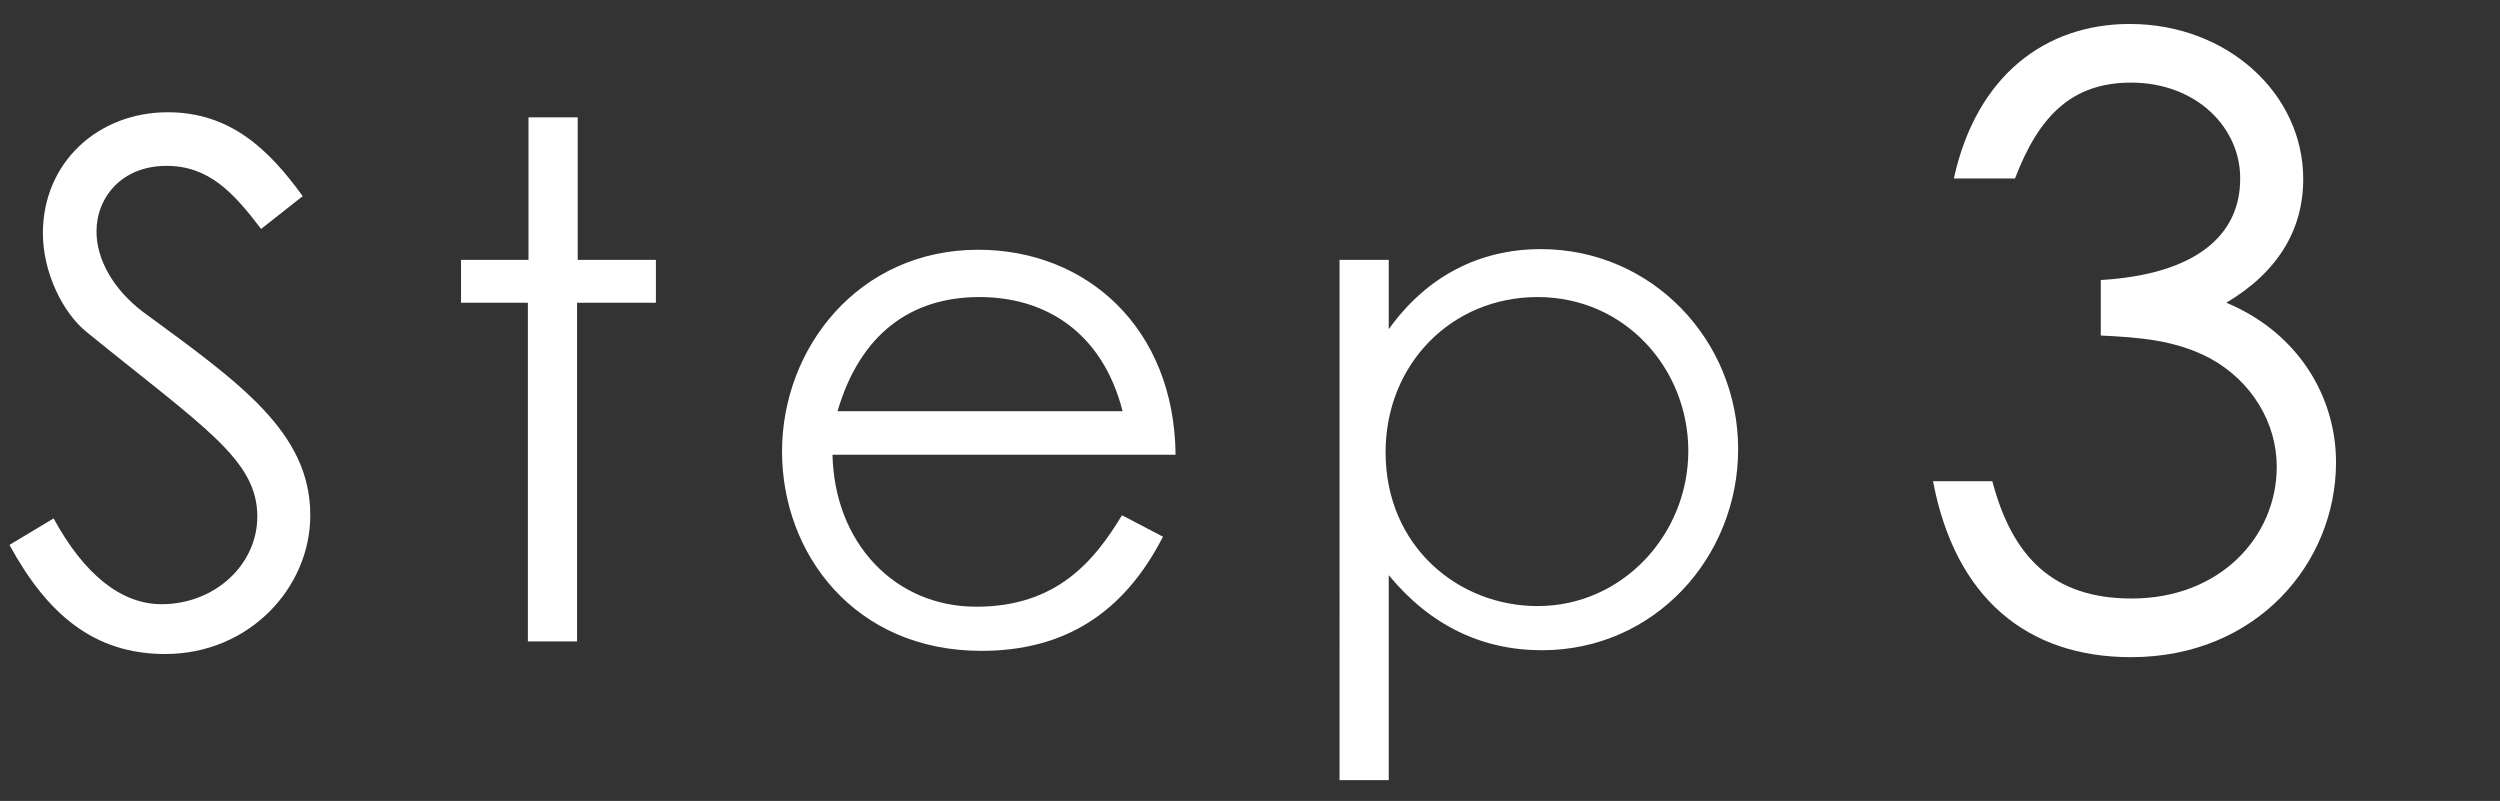 <?xml version="1.0" encoding="utf-8"?>
<!-- Generator: Adobe Illustrator 23.0.1, SVG Export Plug-In . SVG Version: 6.00 Build 0)  -->
<svg version="1.1" id="レイヤー_1" xmlns="http://www.w3.org/2000/svg" xmlns:xlink="http://www.w3.org/1999/xlink" x="0px"
	 y="0px" viewBox="0 0 396.4 127" style="enable-background:new 0 0 396.4 127;" xml:space="preserve">
<rect x="0" y="0" width="396.4" height="127" fill="#333333" stroke="none"/>
<style type="text/css">
	.st0{fill:#FFFFFF;}
</style>
<g>
	<path class="st0" d="M41.4,36.3c-4.4-5.8-8.3-10-15-10c-7.1,0-11.1,5-11.1,10.4c0,4.4,2.6,9.1,7.3,12.7
		C38,60.7,49.2,68.5,49.2,81.7c0,11.5-9.7,22-23,22c-11.3,0-18.7-6.3-24.7-17.3l7-4.2c4.9,9,10.8,13.6,17.1,13.6
		c8.5,0,15.2-6.3,15.2-13.9c0-9-8.4-14.1-27-29.2c-3.9-3.1-7-9.6-7-15.7c0-11.3,8.8-19.2,19.8-19.2c10,0,16.1,6,21.4,13.3L41.4,36.3
		z"/>
	<path class="st0" d="M83.8,18.6h7.8v22.6H104V48H91.5v53.7h-7.8V48H73.1v-6.8h10.7V18.6z"/>
	<path class="st0" d="M132,72.1c0.3,13.9,9.8,24.1,22.8,24.1c12.7,0,18.7-7.2,23.1-14.5l6.5,3.4c-6.2,12.1-15.6,18.1-28.8,18.1
		c-20.1,0-31.6-15.4-31.6-31.6c0-16.5,12.2-32,31.1-32c17.2,0,31.1,12.4,31.3,32.5H132z M178,65.2c-3.2-12.5-12.2-18.1-22.7-18.1
		c-10.8,0-18.9,5.8-22.5,18.1H178z"/>
	<path class="st0" d="M220.2,52.2c6-8.4,14.4-12.7,24.1-12.7c17.7,0,31.3,14.5,31.3,31.7c0,17.2-13.3,31.9-31.1,31.9
		c-9.5,0-17.7-3.9-24.3-11.9v32.5h-7.8V41.2h7.8V52.2z M219.7,71.7c0,15,11.6,24.4,24.1,24.4c13.5,0,23.9-11.4,23.9-24.6
		c0-13-10-24.4-23.9-24.4C230.2,47.1,219.7,57.7,219.7,71.7z"/>
	<path class="st0" d="M337.9,13.1c-9.3,0-14.6,5.2-18.4,15.2h-9.7c3.6-16.4,14.6-24.5,27.9-24.5c15.4,0,27.5,11,27.5,24.6
		c0,8.1-4.1,14.8-12.2,19.6c11.3,4.7,17.4,14.8,17.4,25.3c0,16-12.6,30.9-32.5,30.9c-16.5,0-27.9-9.4-31.4-27.9h9.4
		c3.2,12.1,9.7,18.6,22.1,18.6c14,0,23-9.8,23-20.9c0-7-4-13.6-10.6-17.2c-5.5-2.9-11.2-3.3-17.3-3.6v-8.8
		c15.2-0.9,22.1-7.2,22.1-16C355.3,20.3,348.3,13.1,337.9,13.1z"/>
</g>
</svg>

